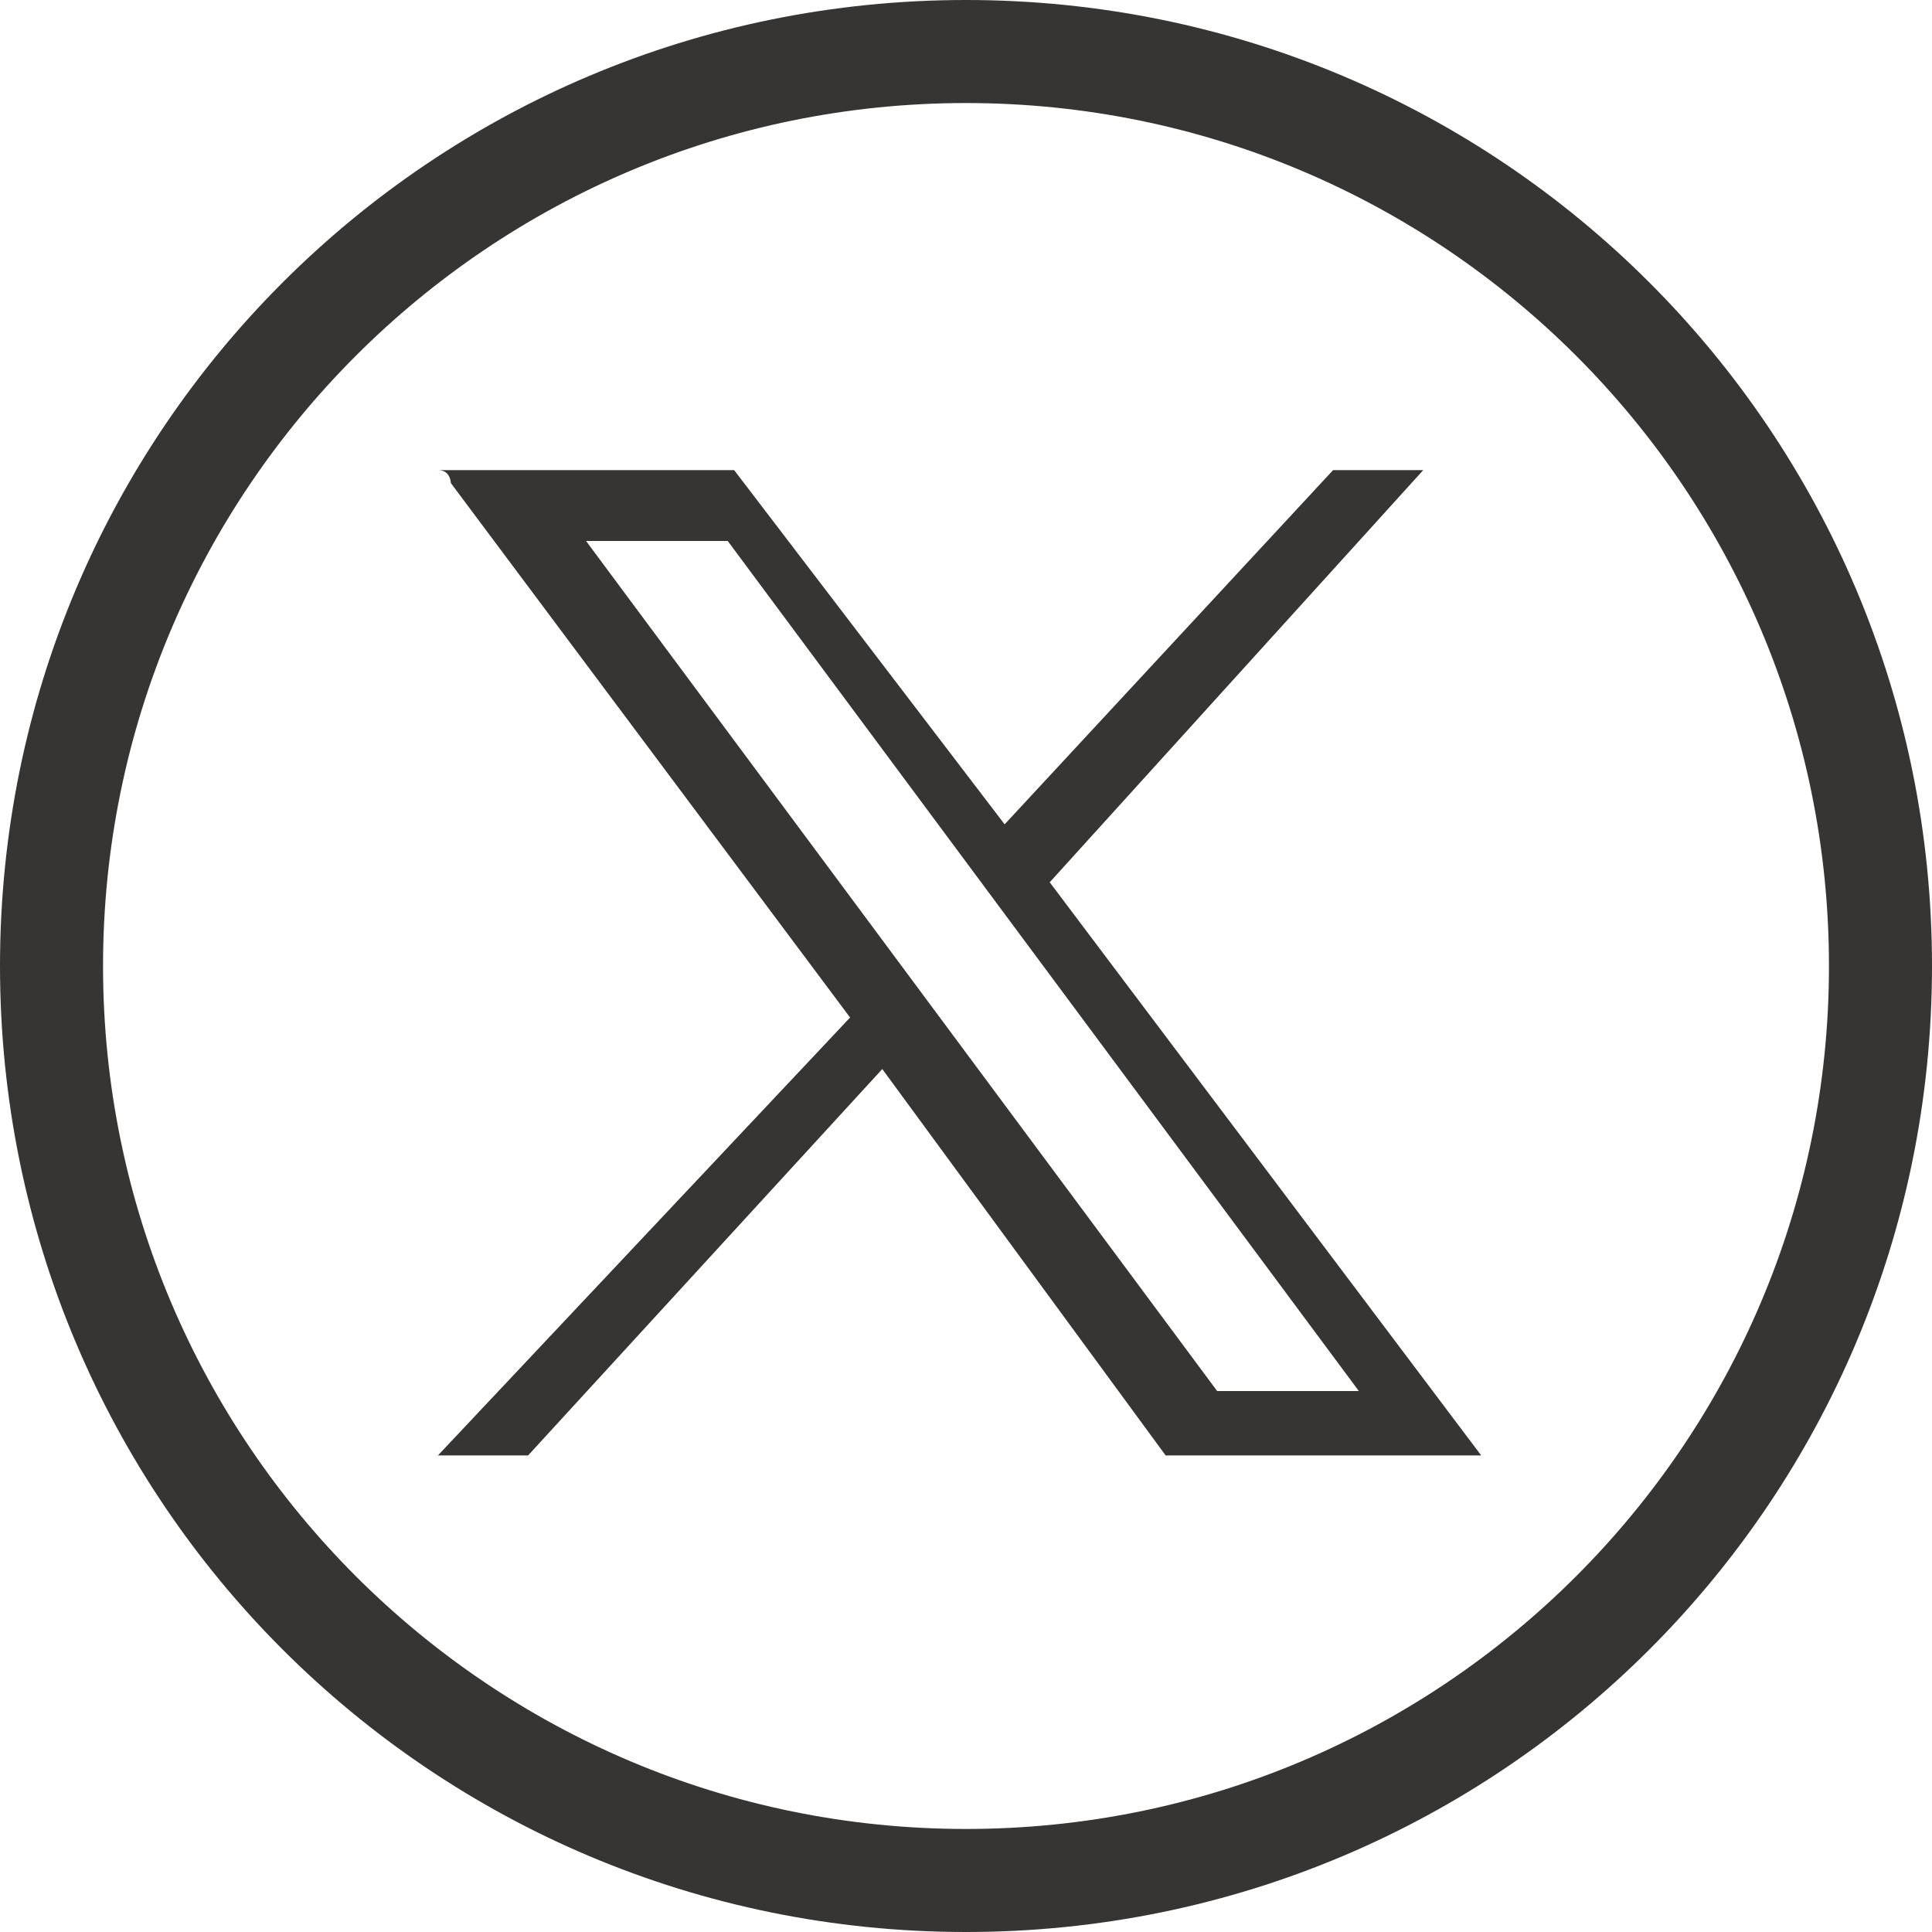 <?xml version="1.0" encoding="UTF-8"?>
<svg xmlns="http://www.w3.org/2000/svg" width="30" height="30" version="1.1" viewBox="0 0 30 30">
  <defs>
    <style>
      .cls-1 {
        fill: #363534;
      }
    </style>
  </defs>
  <!-- Generator: Adobe Illustrator 28.7.1, SVG Export Plug-In . SVG Version: 1.2.0 Build 142)  -->
  <g>
    <g id="Camada_1">
      <path class="cls-1" d="M15,30C6.7,30,0,23.3,0,15S6.7,0,15,0s15,6.7,15,15-6.7,15-15,15ZM15,1.6C7.6,1.6,1.6,7.6,1.6,15s6,13.4,13.4,13.4,13.4-6,13.4-13.4S22.4,1.6,15,1.6Z"/>
      <g id="layer1">
        <path id="path1009" class="cls-1" d="M7,7.5l6.2,8.3-6.4,6.8h1.4l5.5-6,4.4,6h4.9l-6.7-8.9,5.8-6.4h-1.4l-5.1,5.5-4.2-5.5h-4.6c.2,0,.2.2.2.2ZM9.1,8.4h2.2l9.8,13.2h-2.2l-9.8-13.2Z"/>
      </g>
    </g>
  </g>
</svg>